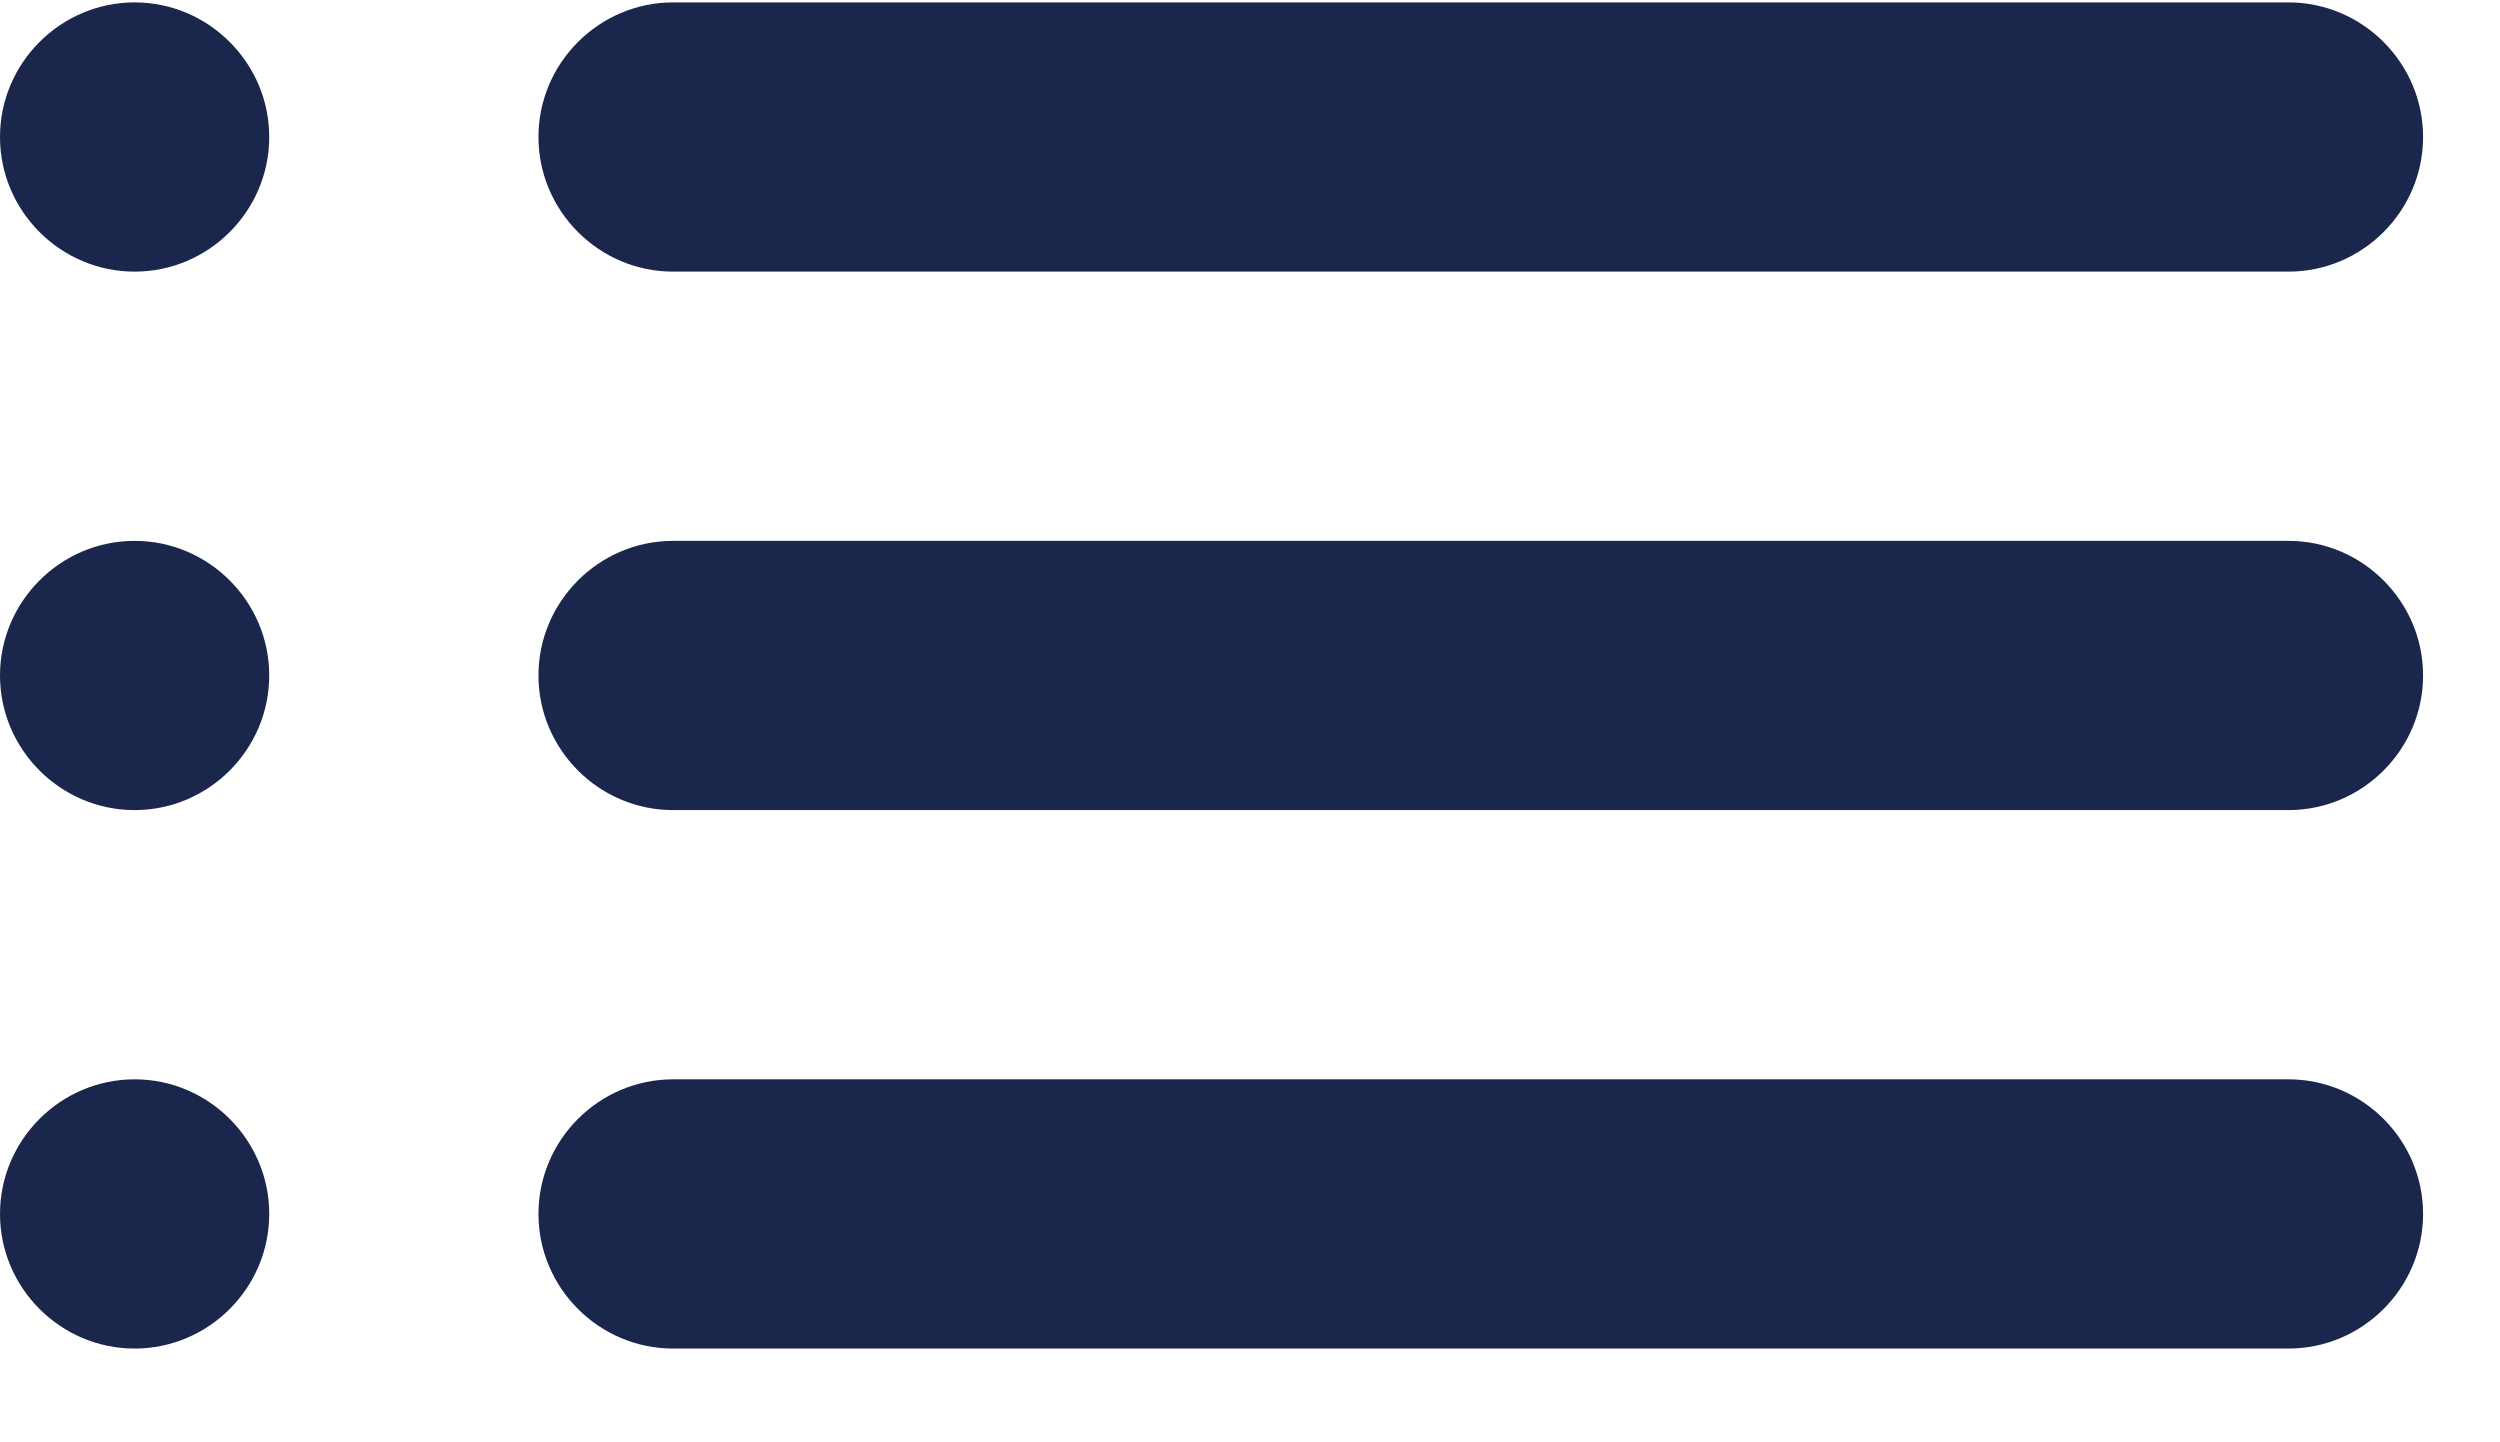 <svg width="26" height="15" viewBox="0 0 26 15" fill="none" xmlns="http://www.w3.org/2000/svg">
<path d="M1.4 8.425C2.17 8.425 2.8 7.795 2.8 7.025C2.8 6.255 2.17 5.625 1.4 5.625C0.63 5.625 0 6.255 0 7.025C0 7.795 0.63 8.425 1.4 8.425ZM1.4 14.025C2.17 14.025 2.8 13.395 2.8 12.625C2.8 11.855 2.17 11.225 1.4 11.225C0.63 11.225 0 11.855 0 12.625C0 13.395 0.63 14.025 1.4 14.025ZM1.4 2.825C2.17 2.825 2.8 2.195 2.8 1.425C2.8 0.655 2.17 0.025 1.4 0.025C0.63 0.025 0 0.655 0 1.425C0 2.195 0.63 2.825 1.4 2.825ZM7 8.425H23.8C24.57 8.425 25.2 7.795 25.2 7.025C25.2 6.255 24.57 5.625 23.8 5.625H7C6.23 5.625 5.6 6.255 5.6 7.025C5.6 7.795 6.23 8.425 7 8.425ZM7 14.025H23.8C24.57 14.025 25.2 13.395 25.2 12.625C25.2 11.855 24.57 11.225 23.8 11.225H7C6.23 11.225 5.6 11.855 5.6 12.625C5.6 13.395 6.23 14.025 7 14.025ZM5.6 1.425C5.6 2.195 6.23 2.825 7 2.825H23.8C24.57 2.825 25.2 2.195 25.2 1.425C25.2 0.655 24.57 0.025 23.8 0.025H7C6.23 0.025 5.6 0.655 5.6 1.425ZM1.4 8.425C2.17 8.425 2.8 7.795 2.8 7.025C2.8 6.255 2.17 5.625 1.4 5.625C0.63 5.625 0 6.255 0 7.025C0 7.795 0.63 8.425 1.4 8.425ZM1.4 14.025C2.17 14.025 2.8 13.395 2.8 12.625C2.8 11.855 2.17 11.225 1.4 11.225C0.63 11.225 0 11.855 0 12.625C0 13.395 0.63 14.025 1.4 14.025ZM1.4 2.825C2.17 2.825 2.8 2.195 2.8 1.425C2.8 0.655 2.17 0.025 1.4 0.025C0.63 0.025 0 0.655 0 1.425C0 2.195 0.63 2.825 1.4 2.825ZM7 8.425H23.8C24.57 8.425 25.2 7.795 25.2 7.025C25.2 6.255 24.57 5.625 23.8 5.625H7C6.23 5.625 5.6 6.255 5.6 7.025C5.6 7.795 6.23 8.425 7 8.425ZM7 14.025H23.8C24.57 14.025 25.2 13.395 25.2 12.625C25.2 11.855 24.57 11.225 23.8 11.225H7C6.23 11.225 5.6 11.855 5.6 12.625C5.6 13.395 6.23 14.025 7 14.025ZM5.6 1.425C5.6 2.195 6.23 2.825 7 2.825H23.8C24.57 2.825 25.2 2.195 25.2 1.425C25.2 0.655 24.57 0.025 23.8 0.025H7C6.23 0.025 5.6 0.655 5.6 1.425Z" fill="#1A264C"/>
</svg>
